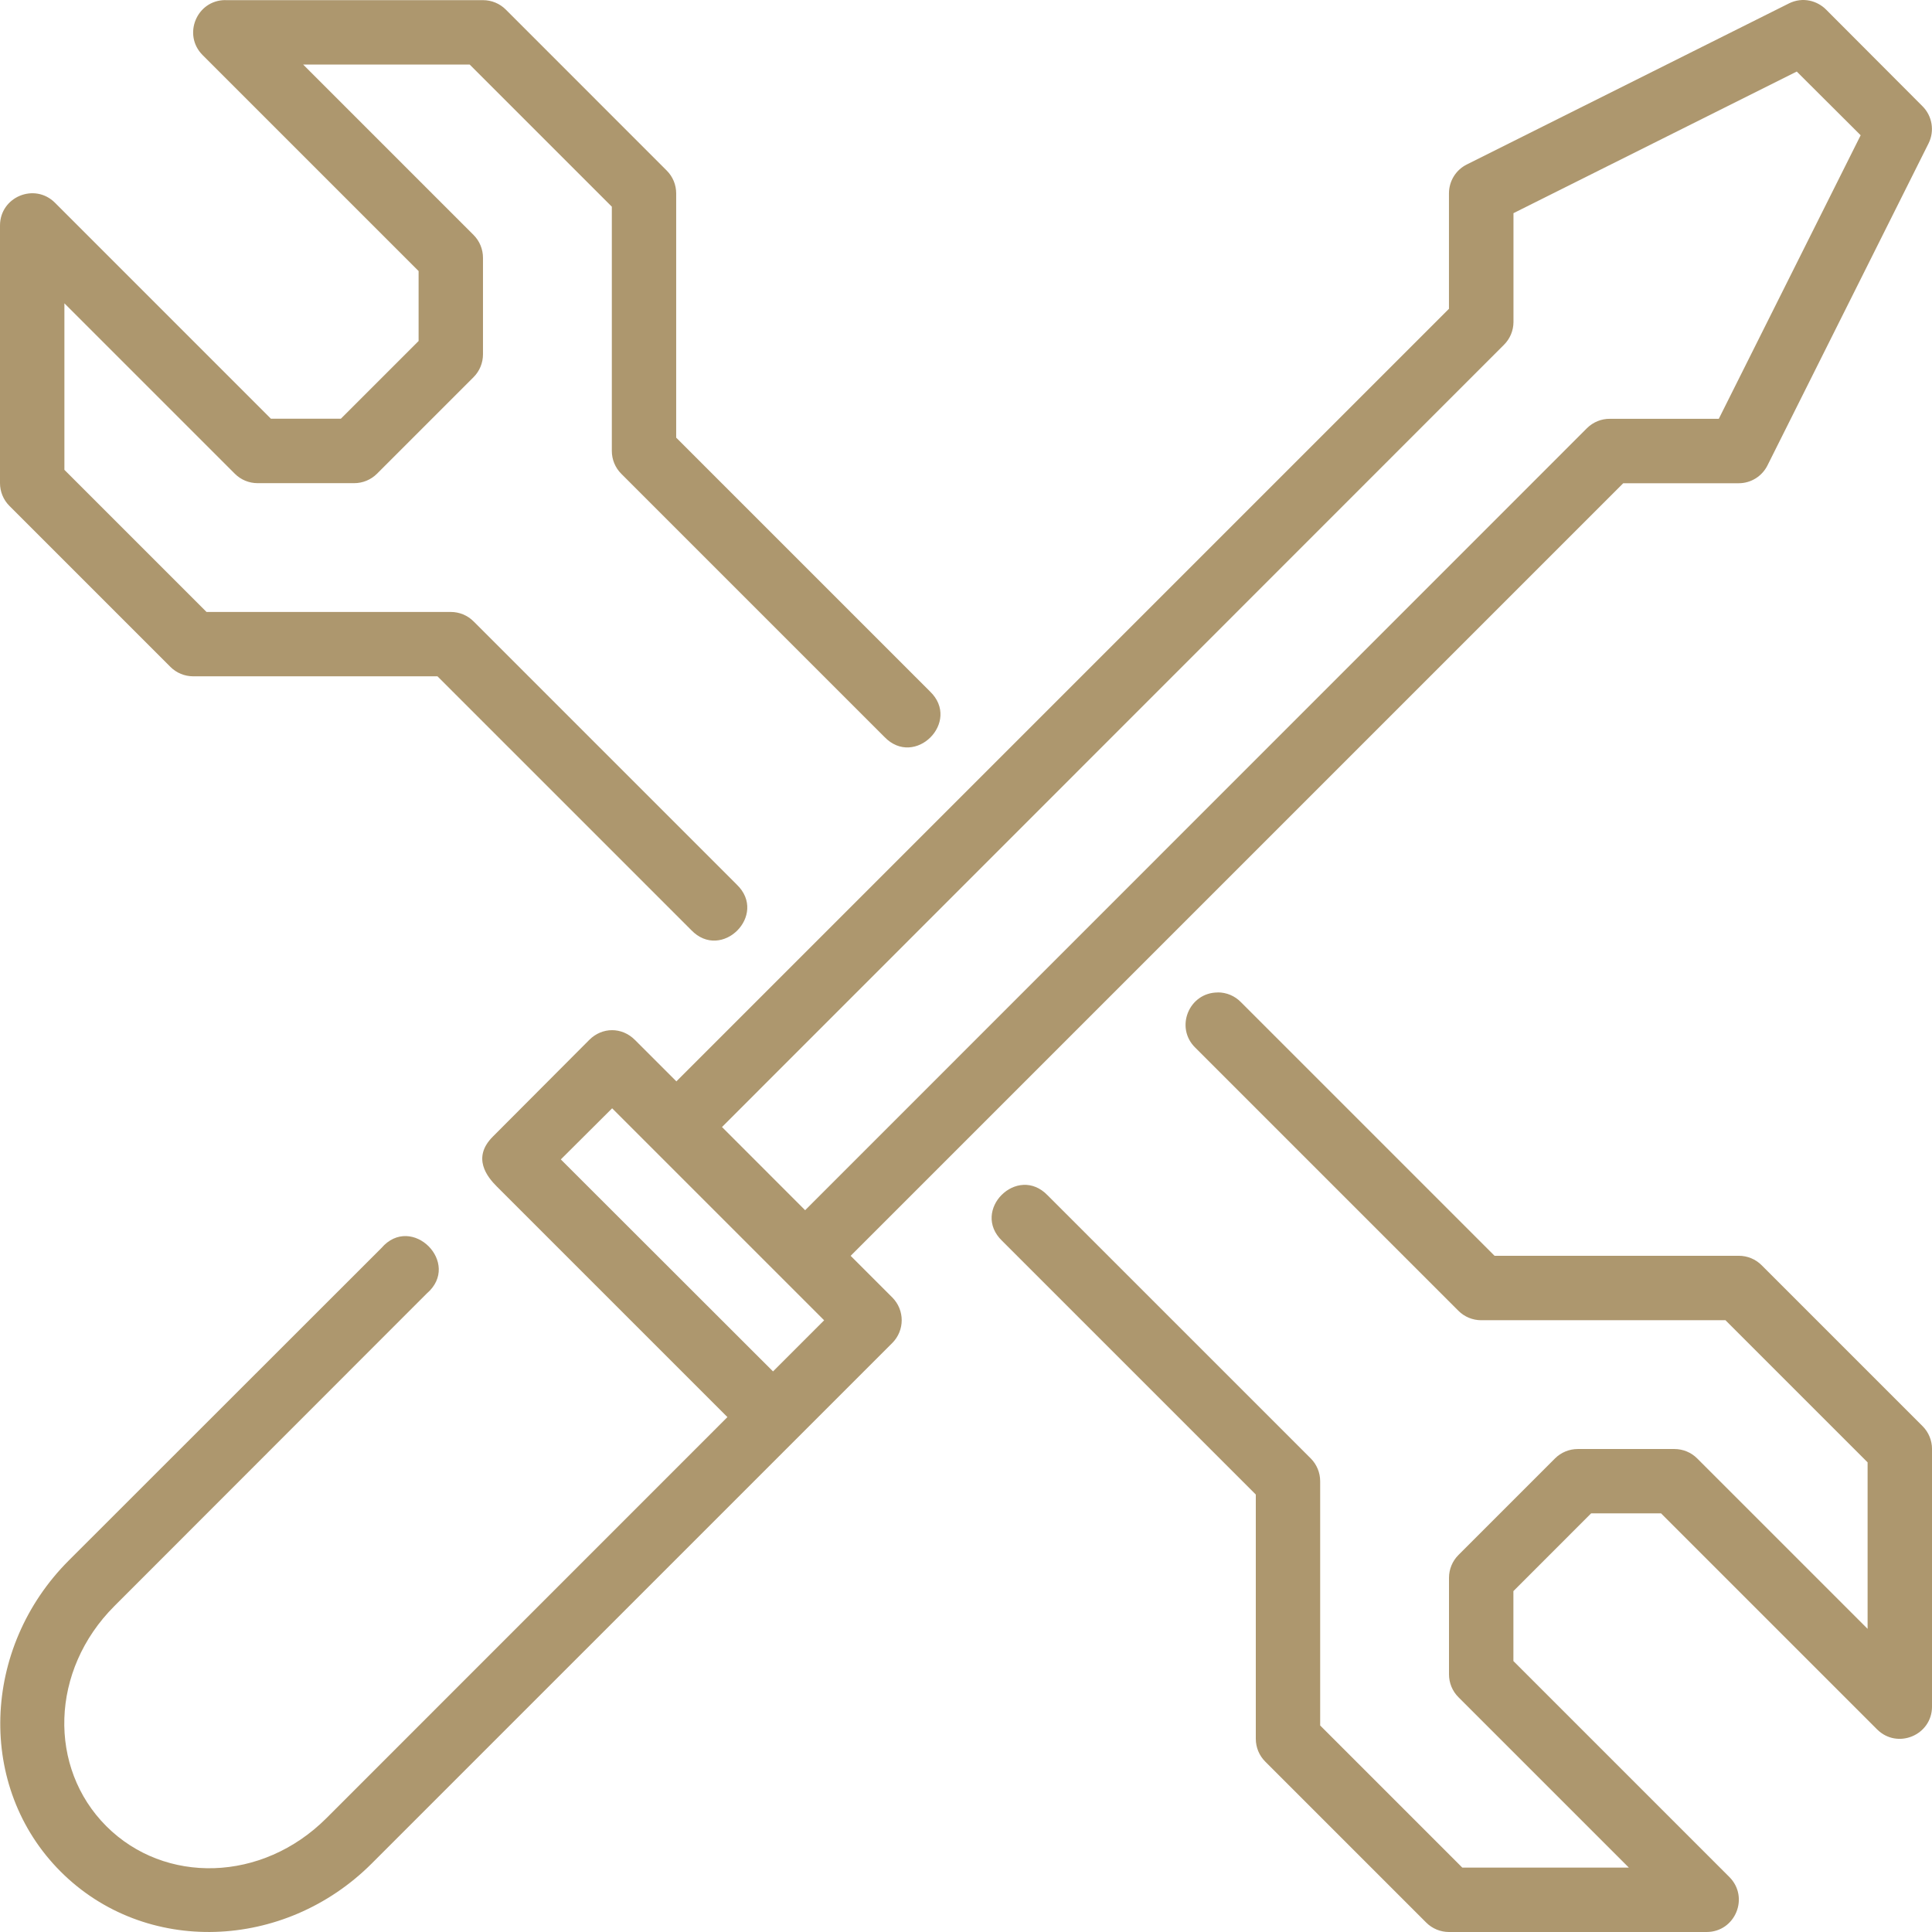 <svg width="107" height="107" viewBox="0 0 107 107" fill="none" xmlns="http://www.w3.org/2000/svg">
<path d="M99.059 0.199L81.237 9.109C80.631 9.41 80.25 10.027 80.248 10.705V17.102L37.46 59.89L35.162 57.592C34.44 56.87 33.347 56.879 32.636 57.592L27.291 62.953C26.121 64.125 26.988 65.186 27.518 65.715L40.287 78.483L18.08 100.694C14.518 104.256 9.121 104.372 5.889 101.14C2.657 97.907 2.773 92.511 6.335 88.949L23.635 71.638C25.586 69.966 22.793 67.173 21.121 69.123L3.81 86.423C-1.025 91.258 -1.311 98.982 3.359 103.654C8.029 108.324 15.753 108.041 20.59 103.204L49.421 74.375C50.112 73.679 50.112 72.556 49.421 71.86L47.112 69.551L89.9 26.763H96.297C96.973 26.763 97.588 26.378 97.889 25.774L106.812 7.936C107.151 7.25 107.015 6.423 106.471 5.881L101.128 0.525C100.666 0.063 99.864 -0.206 99.059 0.197V0.199ZM12.483 0.005C10.894 0.005 10.1 1.927 11.221 3.05L23.183 15.012V18.886L18.878 23.19H15.004L3.045 11.229C1.921 10.105 0 10.901 0 12.491V26.757C0 27.229 0.187 27.684 0.522 28.018L9.438 36.935C9.772 37.269 10.225 37.456 10.7 37.456H24.228L38.283 51.511C39.963 53.261 42.556 50.671 40.804 48.99L26.228 34.414C25.893 34.079 25.441 33.892 24.966 33.892H11.438L3.567 26.021V16.799L13.005 26.237C13.339 26.572 13.791 26.759 14.266 26.759H19.616C20.089 26.759 20.543 26.572 20.878 26.237L26.228 20.887C26.562 20.553 26.749 20.098 26.749 19.626V14.276C26.749 13.803 26.562 13.349 26.228 13.014L16.79 3.576H26.014L33.885 11.447V24.976C33.885 25.448 34.072 25.903 34.406 26.237L48.982 40.813C50.663 42.563 53.255 39.973 51.503 38.292L37.449 24.238V10.709C37.449 10.237 37.262 9.782 36.927 9.448L28.011 0.529C27.677 0.195 27.224 0.008 26.749 0.008H12.483V0.005ZM99.509 3.962L103.049 7.491L95.192 23.195H89.162C88.689 23.19 88.235 23.375 87.898 23.707L44.591 67.025L39.986 62.418L83.29 19.1C83.629 18.765 83.819 18.311 83.821 17.836V11.806L99.512 3.962H99.509ZM67.446 54.966C65.846 54.966 65.056 56.912 66.202 58.027L80.772 72.596C81.106 72.93 81.558 73.118 82.033 73.118H95.562L103.433 80.989V90.21L93.995 80.772C93.66 80.438 93.208 80.251 92.733 80.251H87.383C86.91 80.251 86.456 80.438 86.121 80.772L80.772 86.122C80.437 86.457 80.25 86.911 80.25 87.384V92.734C80.25 93.206 80.437 93.661 80.772 93.995L90.21 103.433H80.986L73.115 95.562V82.034C73.115 81.561 72.927 81.107 72.593 80.772L58.023 66.203C56.343 64.453 53.75 67.043 55.502 68.724L69.55 82.772V96.3C69.55 96.773 69.737 97.228 70.072 97.562L78.988 106.478C79.323 106.813 79.775 107 80.25 107H94.516C96.106 107 96.899 105.079 95.778 103.955L83.817 91.994V88.12L88.121 83.815H91.995L103.956 95.776C105.08 96.9 106.999 96.104 107.001 94.515V80.249C107.001 79.776 106.814 79.321 106.48 78.987L97.563 70.07C97.229 69.736 96.776 69.549 96.302 69.549H82.773L68.725 55.501C68.389 55.156 67.93 54.962 67.448 54.962L67.446 54.966ZM33.902 61.381L45.643 73.122L42.812 75.953L31.06 64.212L33.902 61.381Z" fill="#AD976E"/>
</svg>
